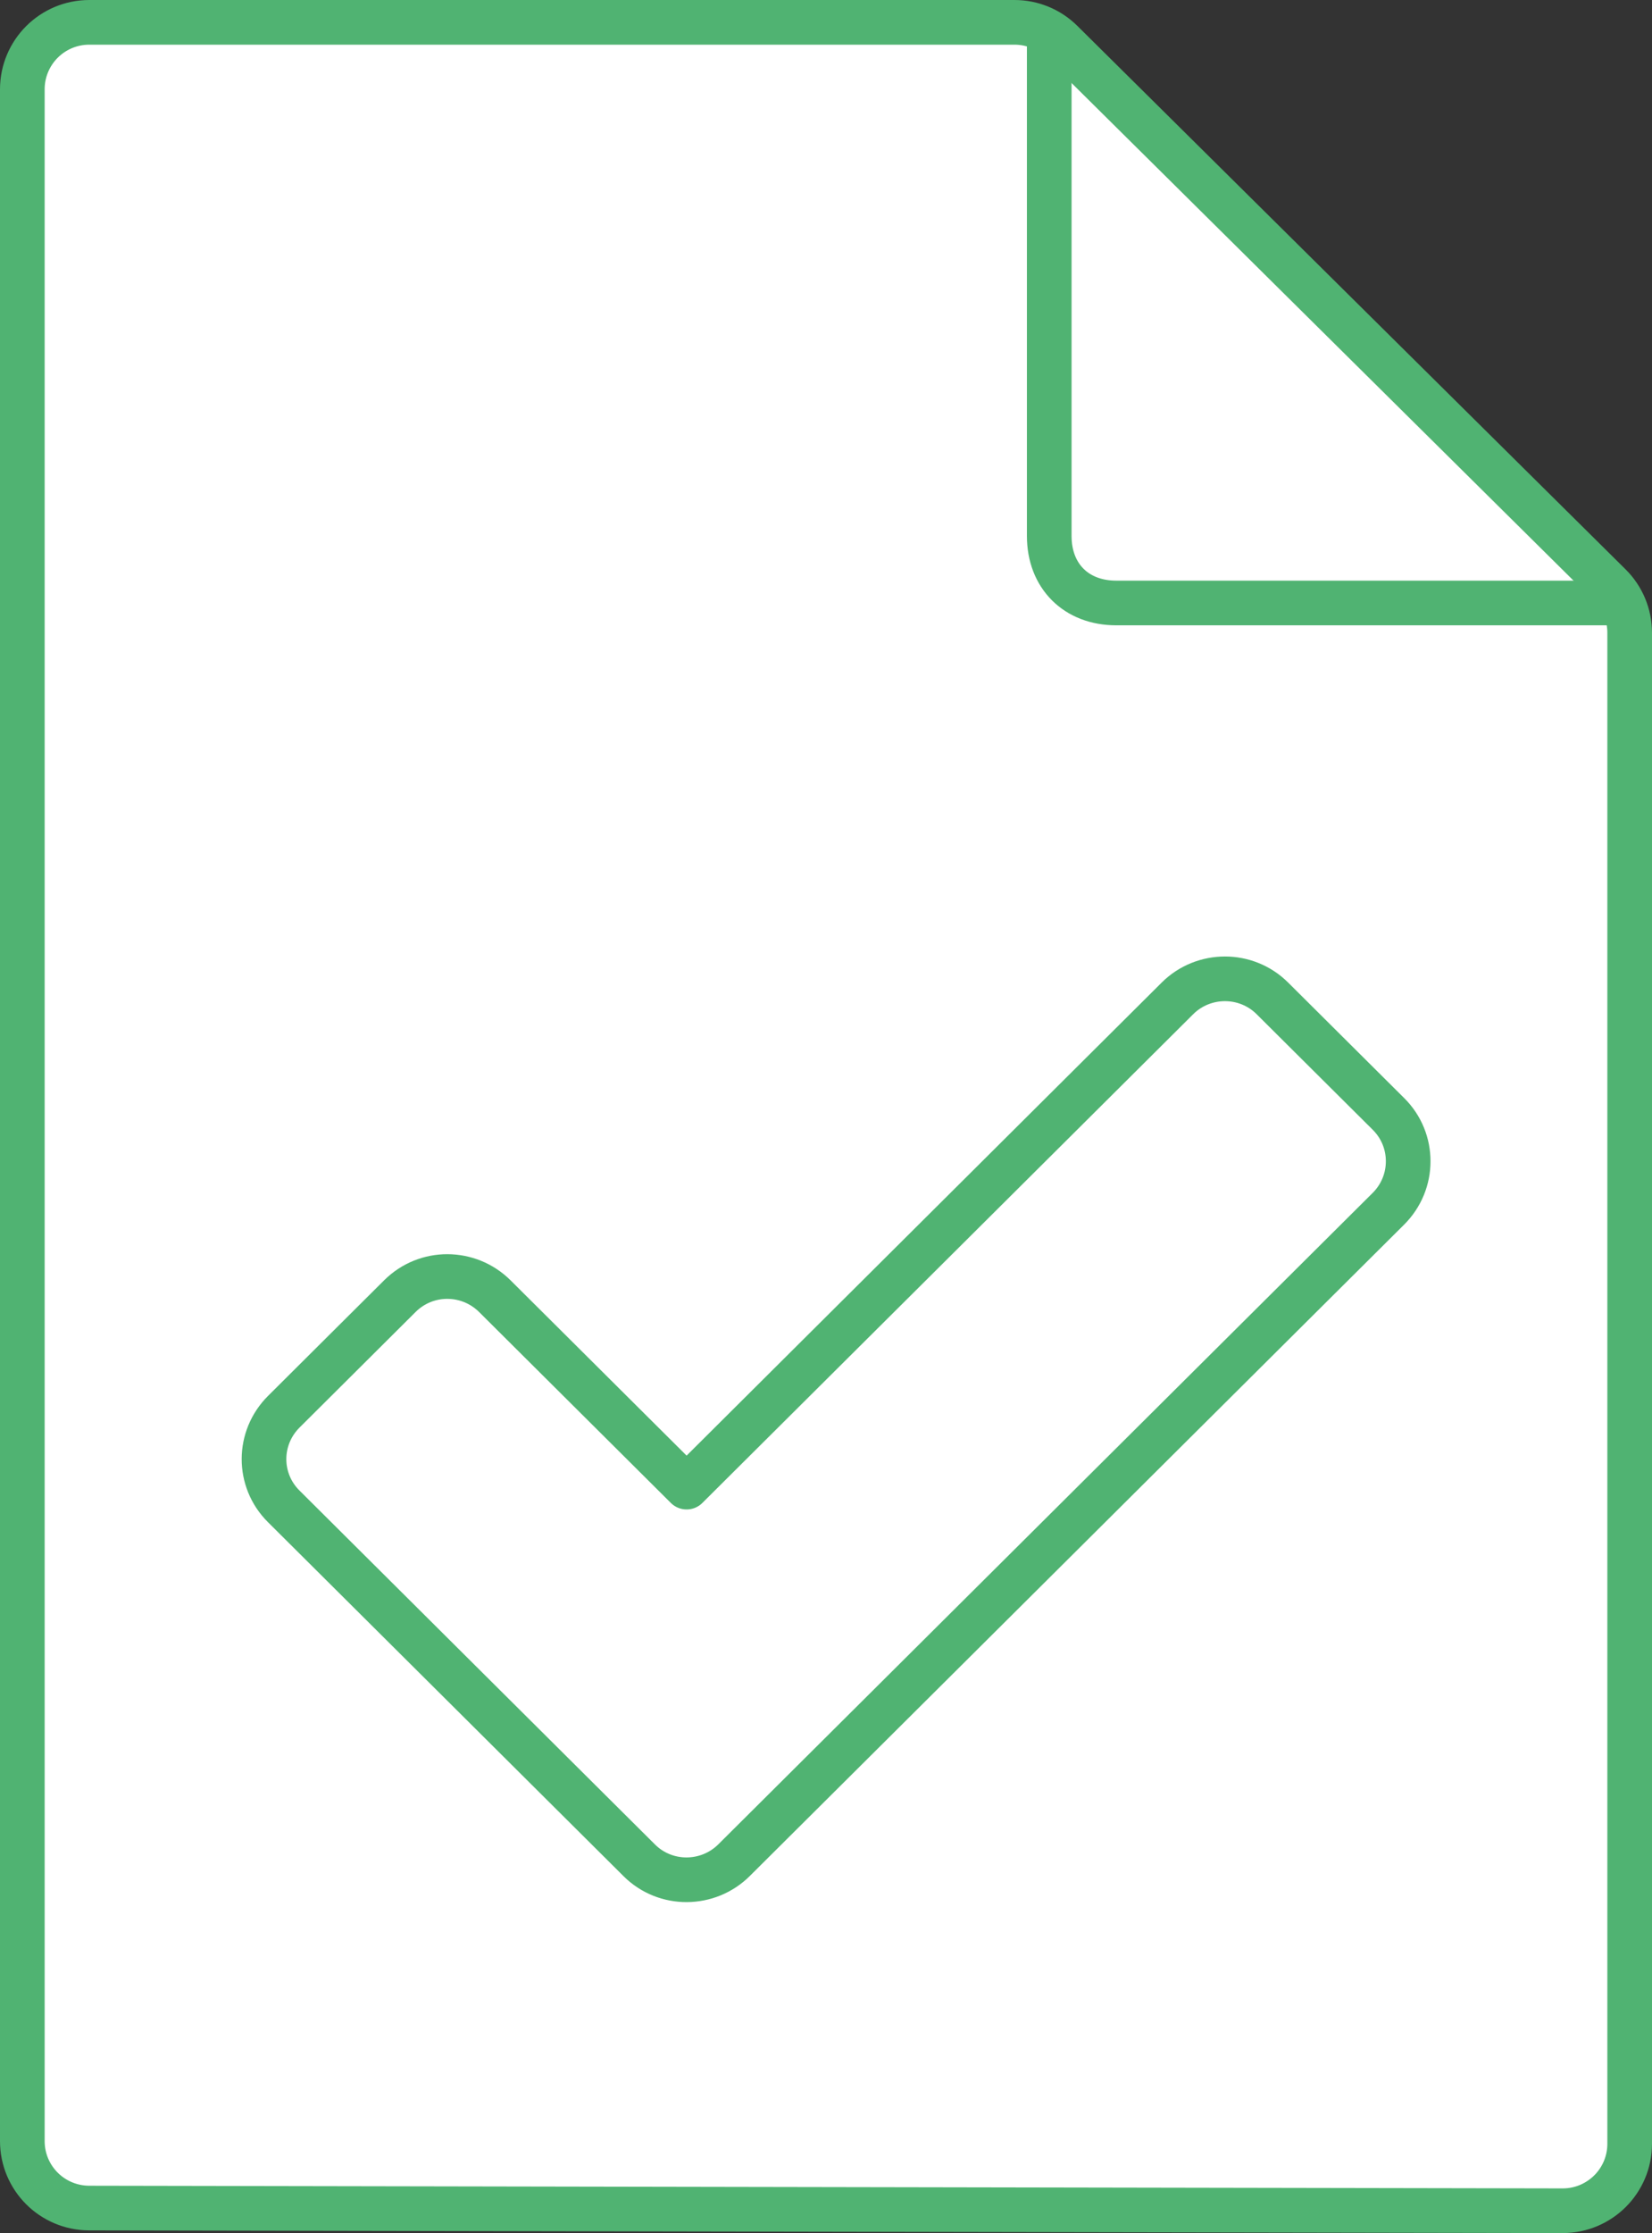<svg xmlns="http://www.w3.org/2000/svg" width="37" height="50" viewBox="0 0 37 50">
  <rect x="0" y="0" width="37" height="50" fill="#333333" stroke="none"/>
  <g fill="none" fill-rule="evenodd" class="dash-icon-unreviewed">
    <g stroke="#50B372" class="dash-icon-unreviewed__group">
      <path fill="#FFF" d="M22.722,0.5 L2,0.5 C1.586,0.5 1.211,0.668 0.939,0.939 C0.668,1.211 0.5,1.586 0.5,2 L0.5,47.936 C0.5,48.35 0.667,48.724 0.938,48.996 C1.209,49.267 1.584,49.435 1.997,49.436 L35.001,49.496 C35.414,49.496 35.789,49.328 36.061,49.057 C36.332,48.786 36.5,48.411 36.5,47.996 L36.5,14.167 C36.5,13.767 36.34,13.383 36.056,13.102 L23.778,0.935 C23.497,0.656 23.118,0.5 22.722,0.5 Z" class="dash-icon-unreviewed__group__rectangle-copy"/>
      <path d="M23.5,1 L23.5,12 C23.5,12.897 24.103,13.5 25,13.5 L36,13.5" class="dash-icon-unreviewed__group__path"/>
    </g>
    <path fill="#FFF" stroke="#50B372" stroke-linejoin="round" d="M15.378,33.295 L11.083,29.02 C10.789,28.728 10.405,28.581 10.02,28.58 C9.636,28.579 9.252,28.725 8.957,29.018 L6.357,31.606 C6.062,31.9 5.914,32.282 5.913,32.664 C5.912,33.046 6.057,33.429 6.352,33.723 L14.32,41.653 C14.612,41.943 14.997,42.088 15.382,42.086 C15.766,42.084 16.15,41.937 16.442,41.646 L31.096,27.063 C31.391,26.769 31.539,26.385 31.539,26.001 C31.54,25.618 31.394,25.234 31.098,24.94 L28.497,22.352 C28.205,22.061 27.82,21.915 27.436,21.915 C27.049,21.915 26.664,22.062 26.373,22.351 L15.378,33.295 Z" class="dash-icon-unreviewed__group__path"/>
  </g>
</svg>
